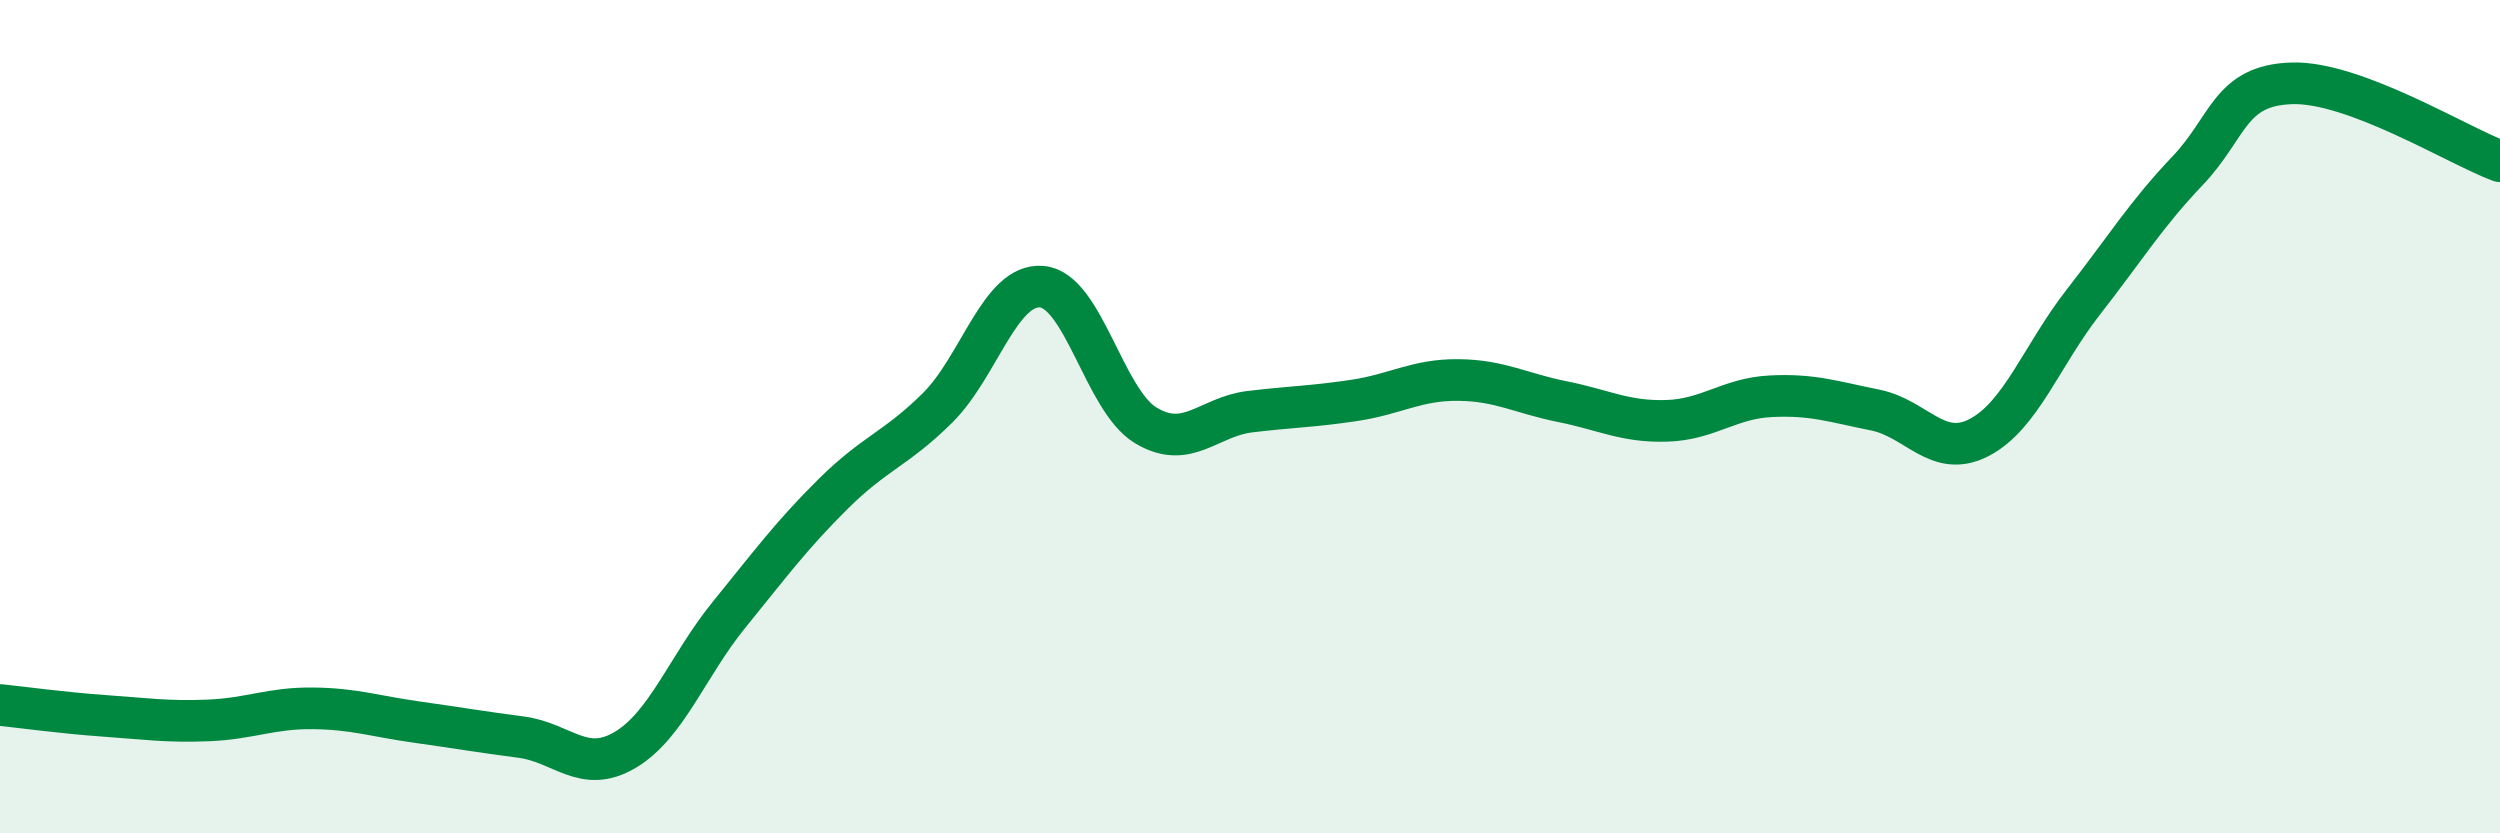 
    <svg width="60" height="20" viewBox="0 0 60 20" xmlns="http://www.w3.org/2000/svg">
      <path
        d="M 0,16.92 C 0.5,16.97 1.5,17.11 2.5,17.18 C 3.5,17.25 4,17.33 5,17.29 C 6,17.25 6.5,16.99 7.5,17 C 8.5,17.01 9,17.19 10,17.33 C 11,17.47 11.5,17.56 12.5,17.69 C 13.5,17.82 14,18.59 15,18 C 16,17.41 16.5,15.98 17.5,14.75 C 18.5,13.52 19,12.84 20,11.85 C 21,10.86 21.5,10.78 22.5,9.79 C 23.5,8.8 24,6.8 25,6.88 C 26,6.96 26.5,9.61 27.5,10.21 C 28.5,10.81 29,10 30,9.88 C 31,9.76 31.5,9.76 32.5,9.61 C 33.5,9.46 34,9.11 35,9.12 C 36,9.13 36.5,9.44 37.5,9.64 C 38.5,9.84 39,10.13 40,10.1 C 41,10.07 41.5,9.56 42.5,9.51 C 43.5,9.46 44,9.64 45,9.84 C 46,10.04 46.5,11.02 47.5,10.5 C 48.5,9.98 49,8.53 50,7.25 C 51,5.97 51.5,5.15 52.5,4.1 C 53.5,3.05 53.5,2.05 55,2 C 56.5,1.95 59,3.5 60,3.87L60 20L0 20Z"
        fill="#008740"
        opacity="0.1"
        stroke-linecap="round"
        stroke-linejoin="round"
      />
      <path
        d="M 0,16.92 C 0.5,16.97 1.5,17.11 2.5,17.18 C 3.5,17.25 4,17.33 5,17.29 C 6,17.25 6.5,16.99 7.5,17 C 8.5,17.01 9,17.19 10,17.33 C 11,17.47 11.5,17.56 12.5,17.69 C 13.5,17.82 14,18.59 15,18 C 16,17.41 16.5,15.98 17.5,14.75 C 18.5,13.52 19,12.84 20,11.85 C 21,10.86 21.5,10.78 22.5,9.79 C 23.5,8.8 24,6.8 25,6.88 C 26,6.96 26.5,9.61 27.5,10.21 C 28.5,10.81 29,10 30,9.88 C 31,9.76 31.5,9.76 32.5,9.61 C 33.5,9.46 34,9.11 35,9.12 C 36,9.13 36.5,9.44 37.5,9.64 C 38.5,9.84 39,10.13 40,10.1 C 41,10.07 41.5,9.56 42.5,9.51 C 43.5,9.46 44,9.64 45,9.84 C 46,10.04 46.5,11.02 47.5,10.5 C 48.5,9.98 49,8.53 50,7.25 C 51,5.97 51.5,5.15 52.5,4.1 C 53.5,3.05 53.5,2.05 55,2 C 56.5,1.95 59,3.5 60,3.87"
        stroke="#008740"
        stroke-width="1"
        fill="none"
        stroke-linecap="round"
        stroke-linejoin="round"
      />
    </svg>
  